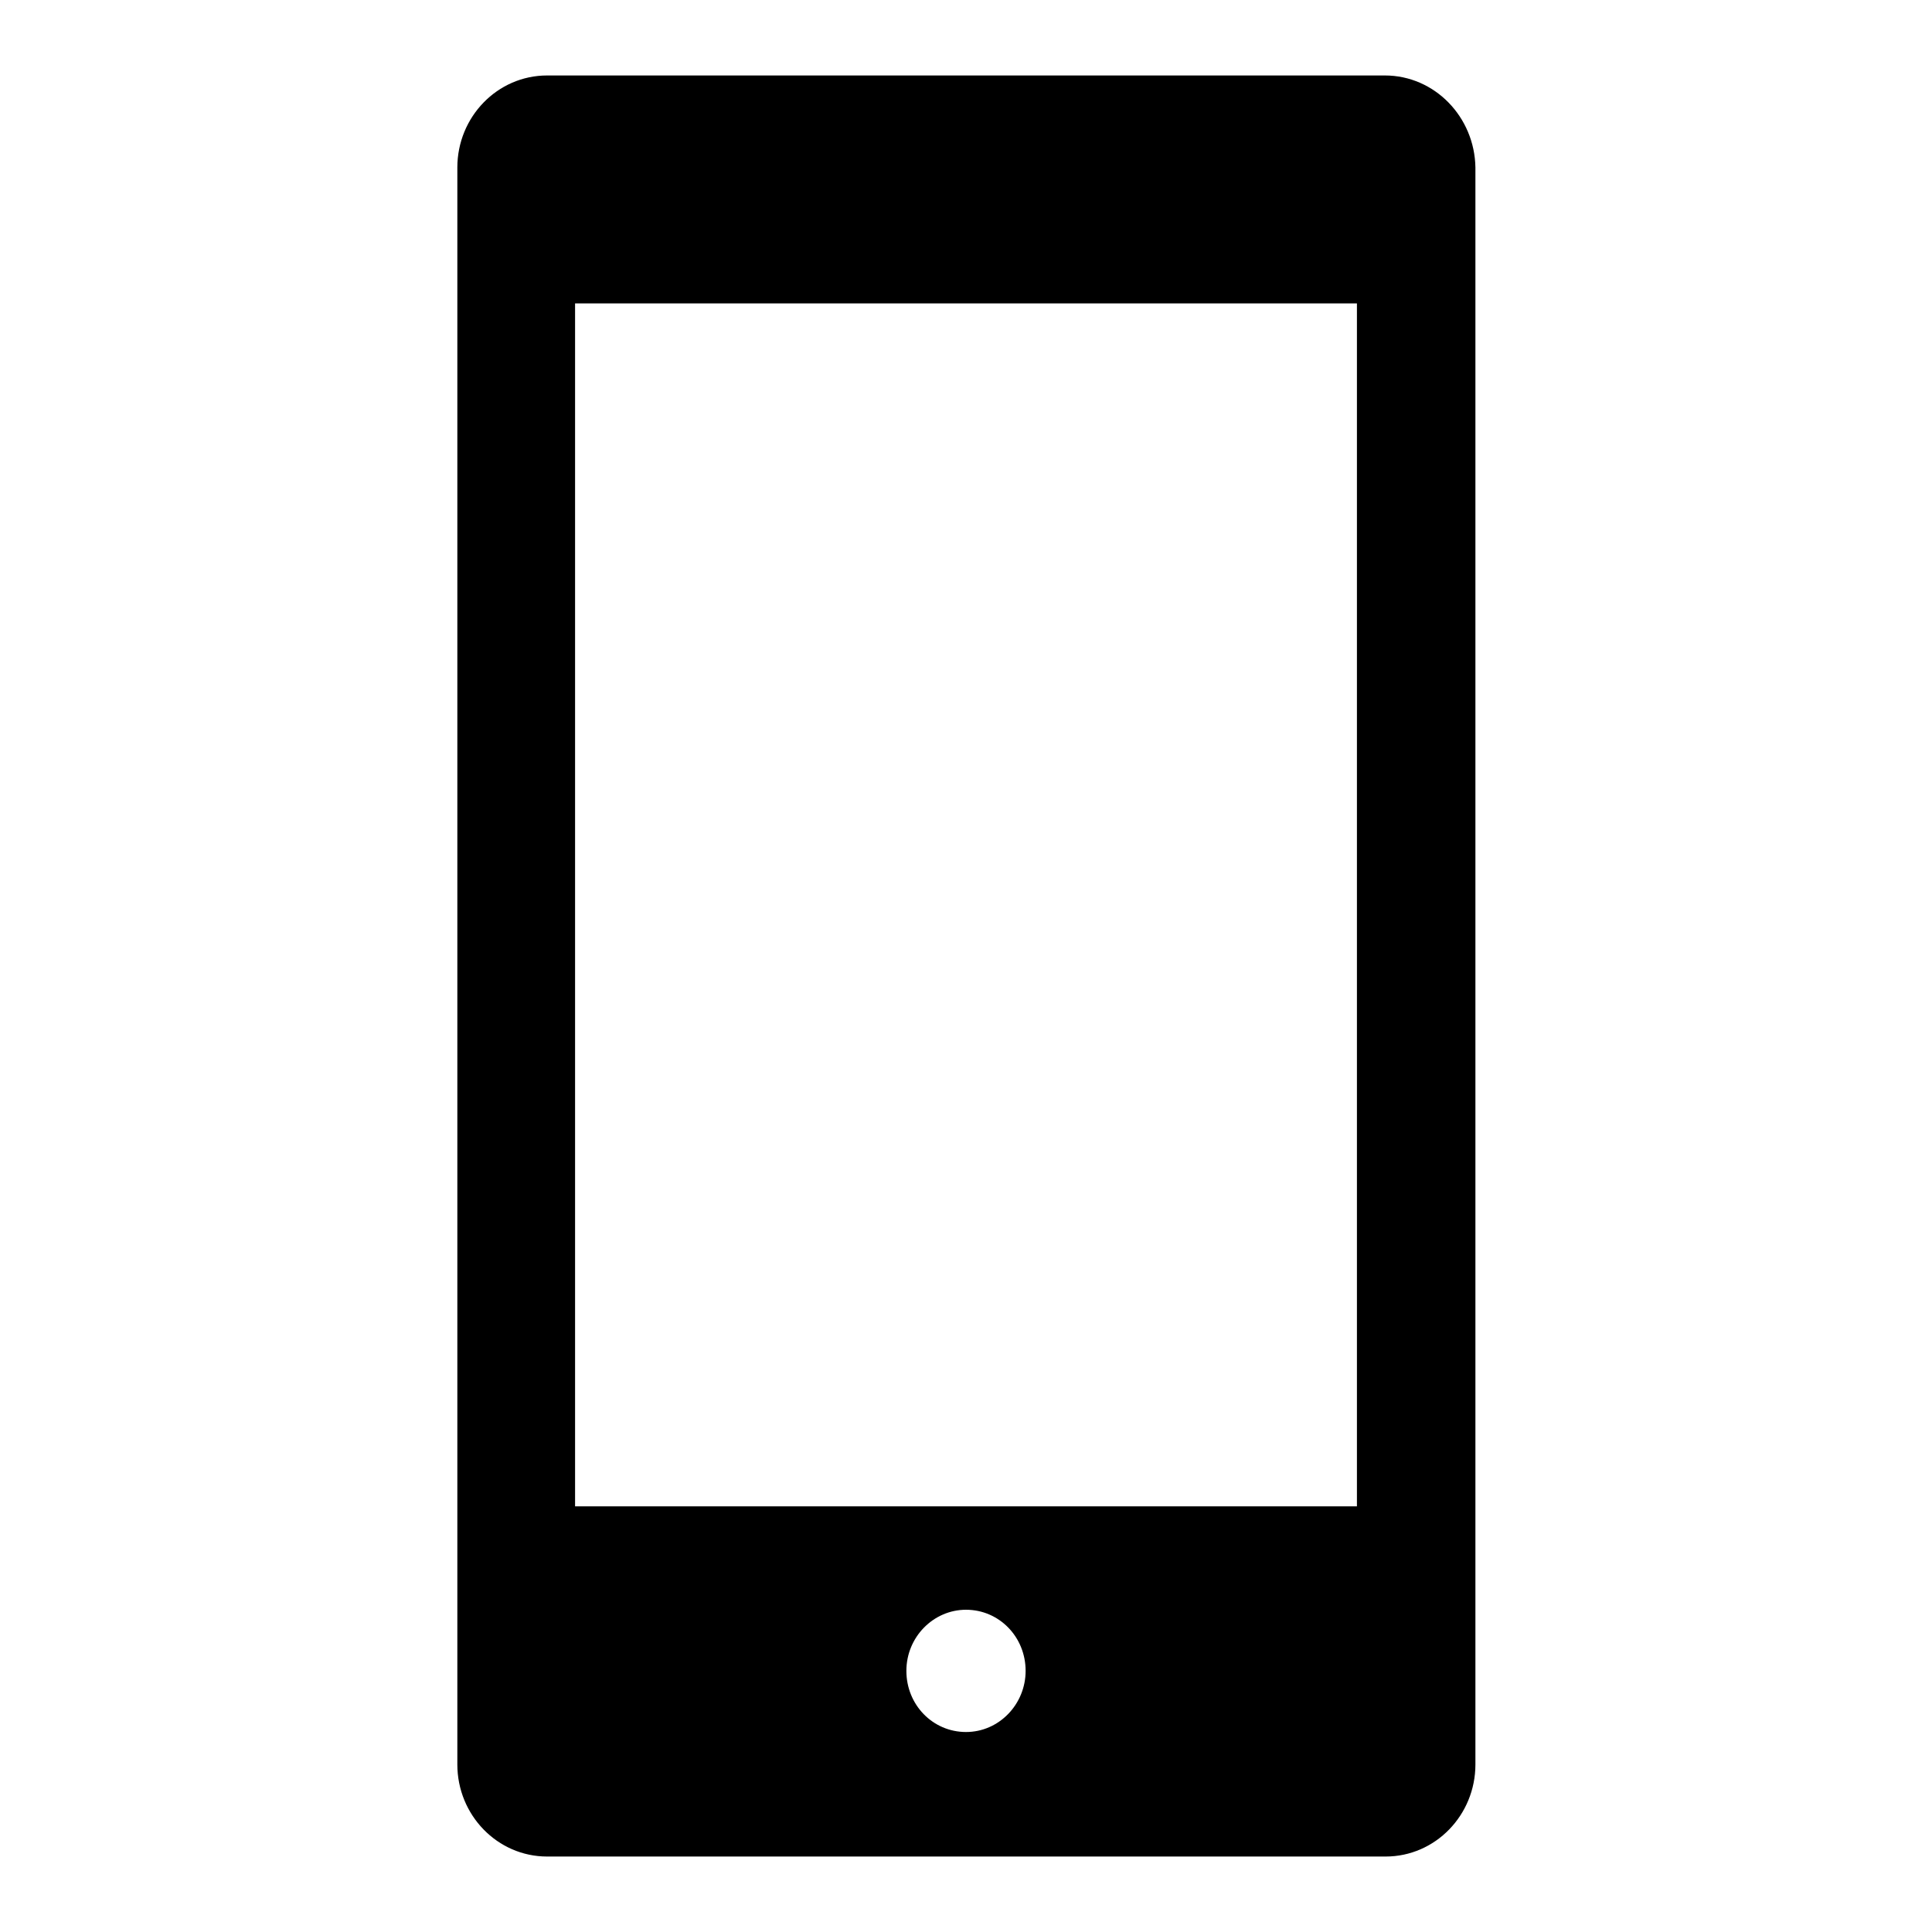<?xml version="1.0" encoding="utf-8"?>
<!-- Svg Vector Icons : http://www.onlinewebfonts.com/icon -->
<!DOCTYPE svg PUBLIC "-//W3C//DTD SVG 1.1//EN" "http://www.w3.org/Graphics/SVG/1.1/DTD/svg11.dtd">
<svg version="1.1" xmlns="http://www.w3.org/2000/svg" xmlns:xlink="http://www.w3.org/1999/xlink" x="0px" y="0px" viewBox="0 0 256 256" enable-background="new 0 0 256 256" xml:space="preserve">
<g><g><path fill="#000000" d="M183.5,10h-111c-6.6,0-11.9,5.5-11.9,12.2v211.6c0,6.7,5.3,12.2,11.9,12.2h111.1c6.6,0,11.9-5.5,11.9-12.2V22.2C195.4,15.5,190.1,10,183.5,10L183.5,10z M128,229.5c-4.4,0-7.9-3.6-7.9-8.1c0-4.5,3.6-8.1,7.9-8.1c4.4,0,7.9,3.6,7.9,8.1C135.9,225.8,132.4,229.5,128,229.5L128,229.5z M179.8,199.6H76.2V40.2h103.6L179.8,199.6L179.8,199.6z"/></g></g>
</svg>